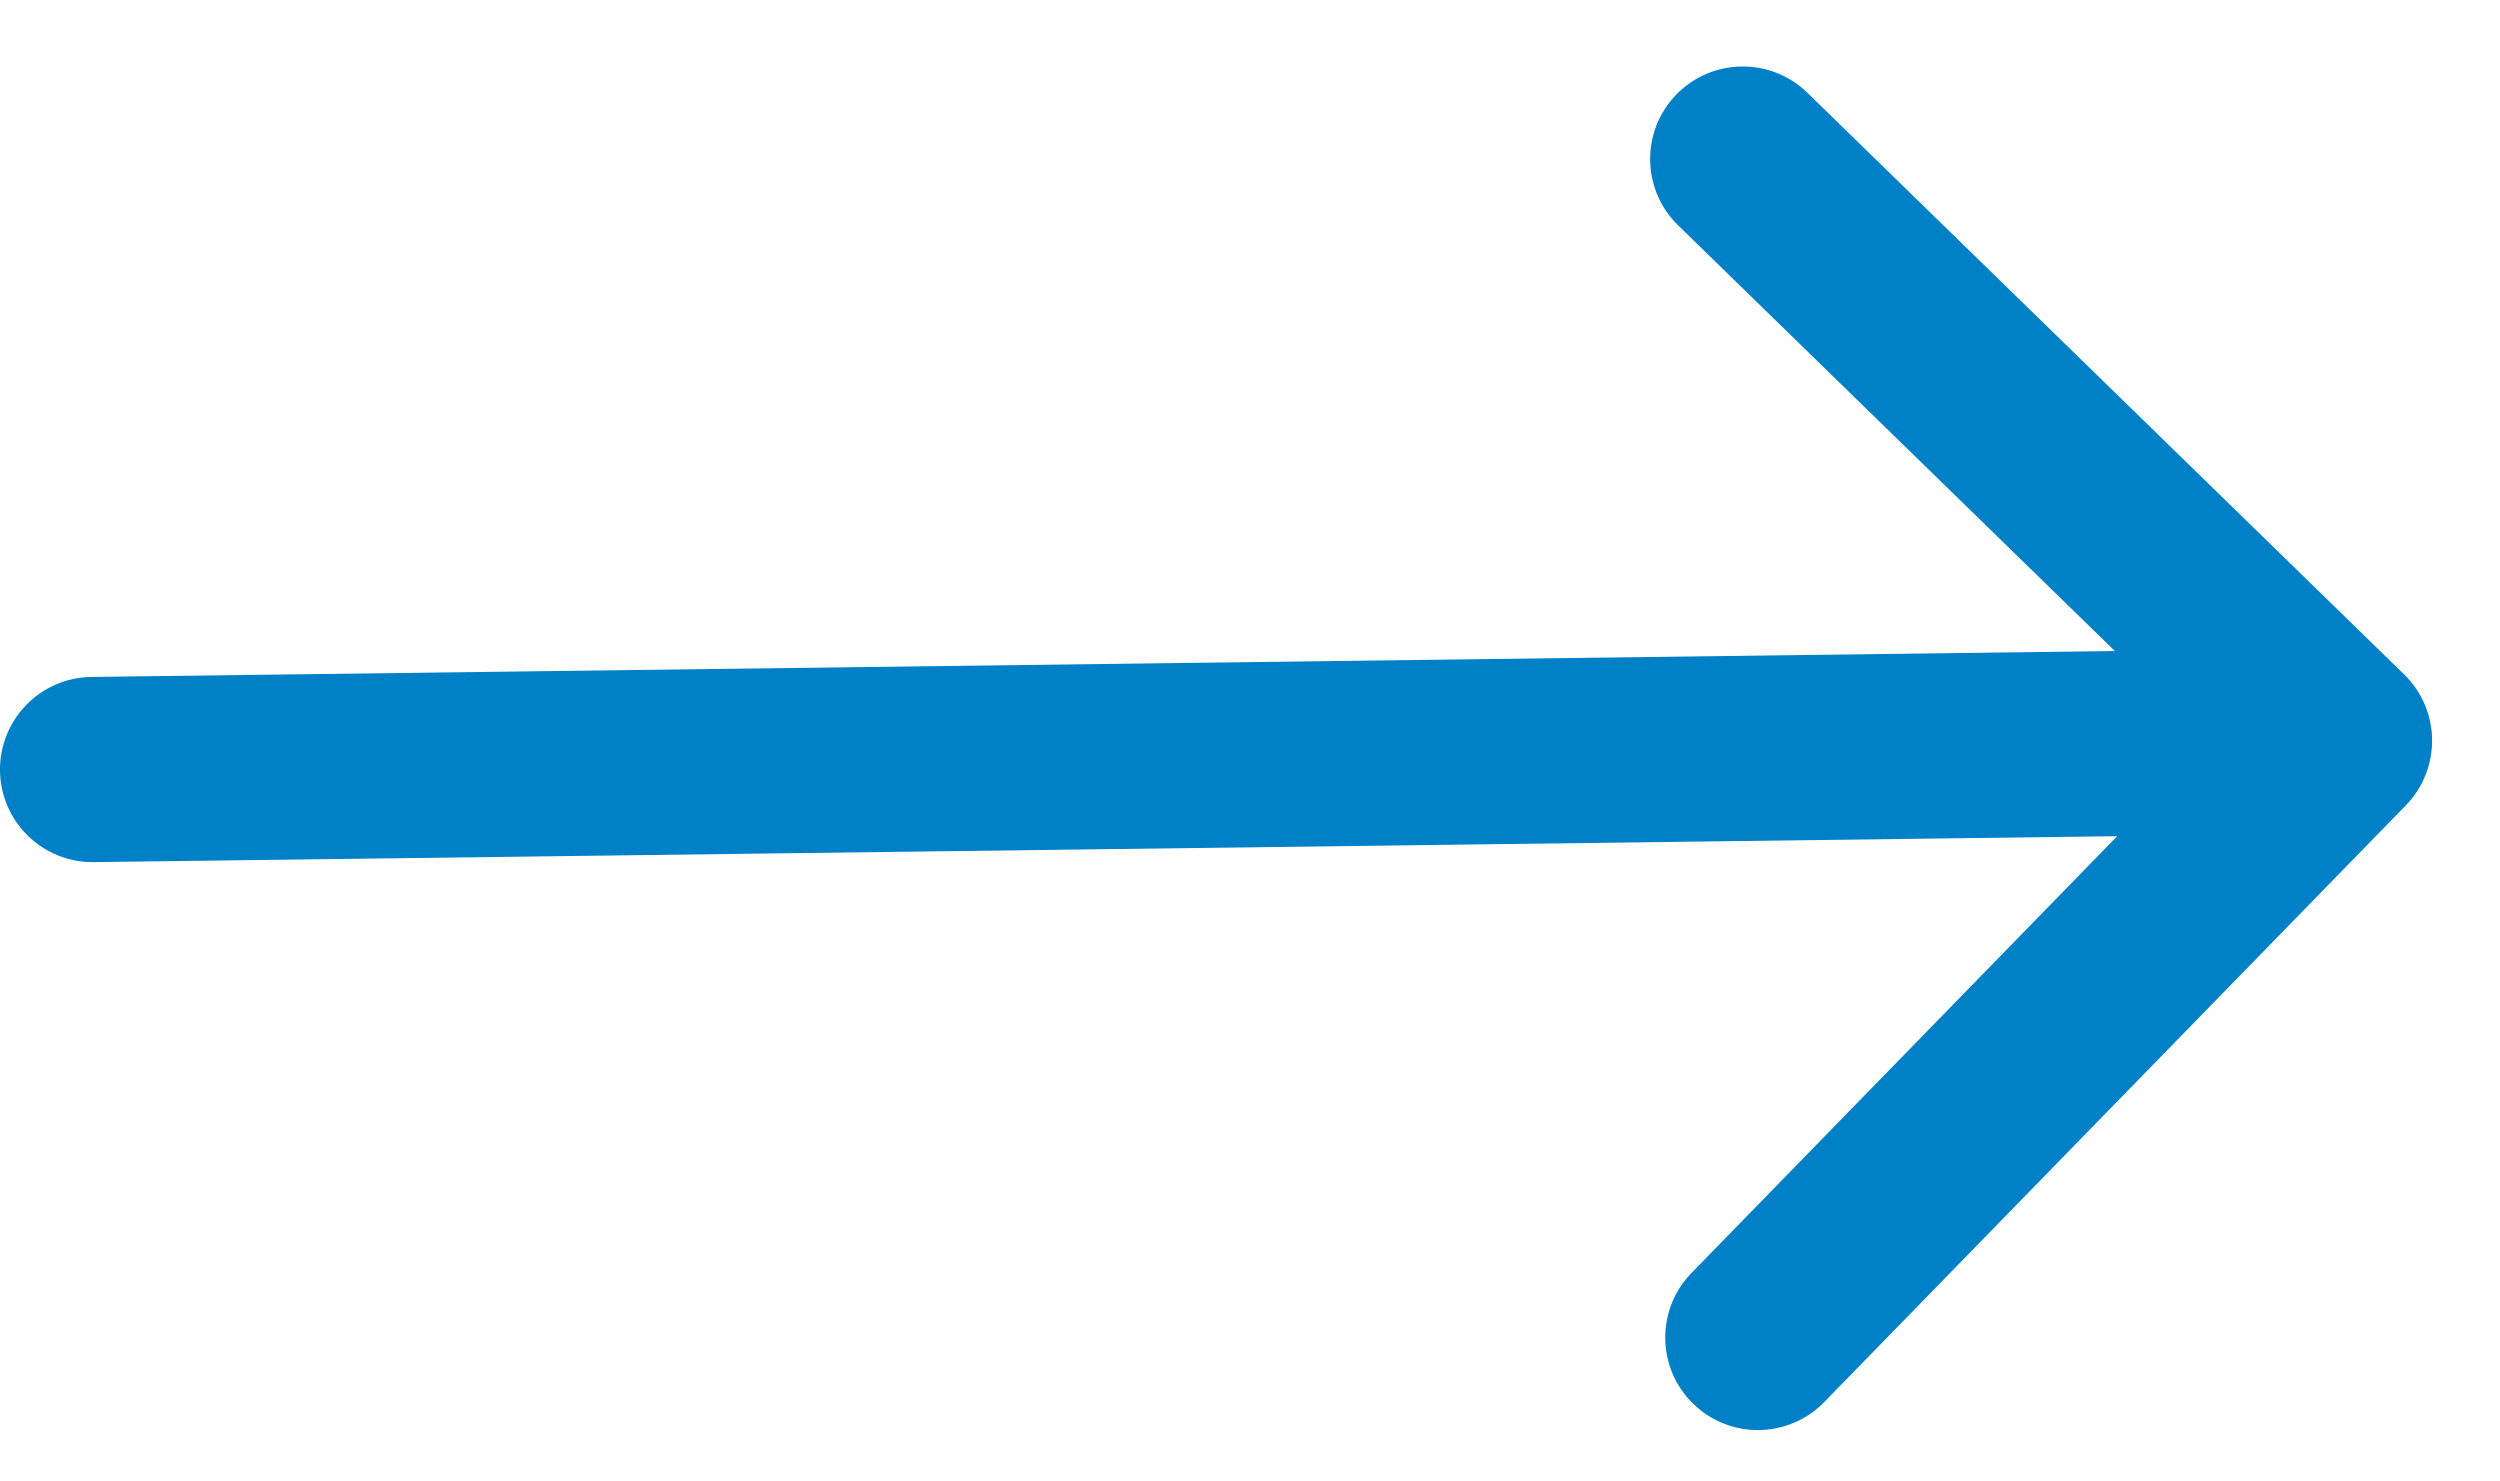 <svg width="27" height="16" viewBox="0 0 27 16" fill="none" xmlns="http://www.w3.org/2000/svg">
<path d="M0.987 7.311C0.435 7.318 -0.007 7.772 8.21948e-05 8.324C0.007 8.876 0.461 9.318 1.013 9.311L0.987 7.311ZM25.983 8.698C26.368 8.302 26.36 7.669 25.965 7.284L19.52 1.002C19.124 0.616 18.491 0.625 18.105 1.02C17.72 1.416 17.728 2.049 18.124 2.434L23.853 8.018L18.269 13.747C17.883 14.143 17.891 14.776 18.287 15.161C18.682 15.546 19.315 15.538 19.701 15.143L25.983 8.698ZM1.013 9.311L25.279 9L25.254 7L0.987 7.311L1.013 9.311Z" fill="#0080C6"/>
</svg>

